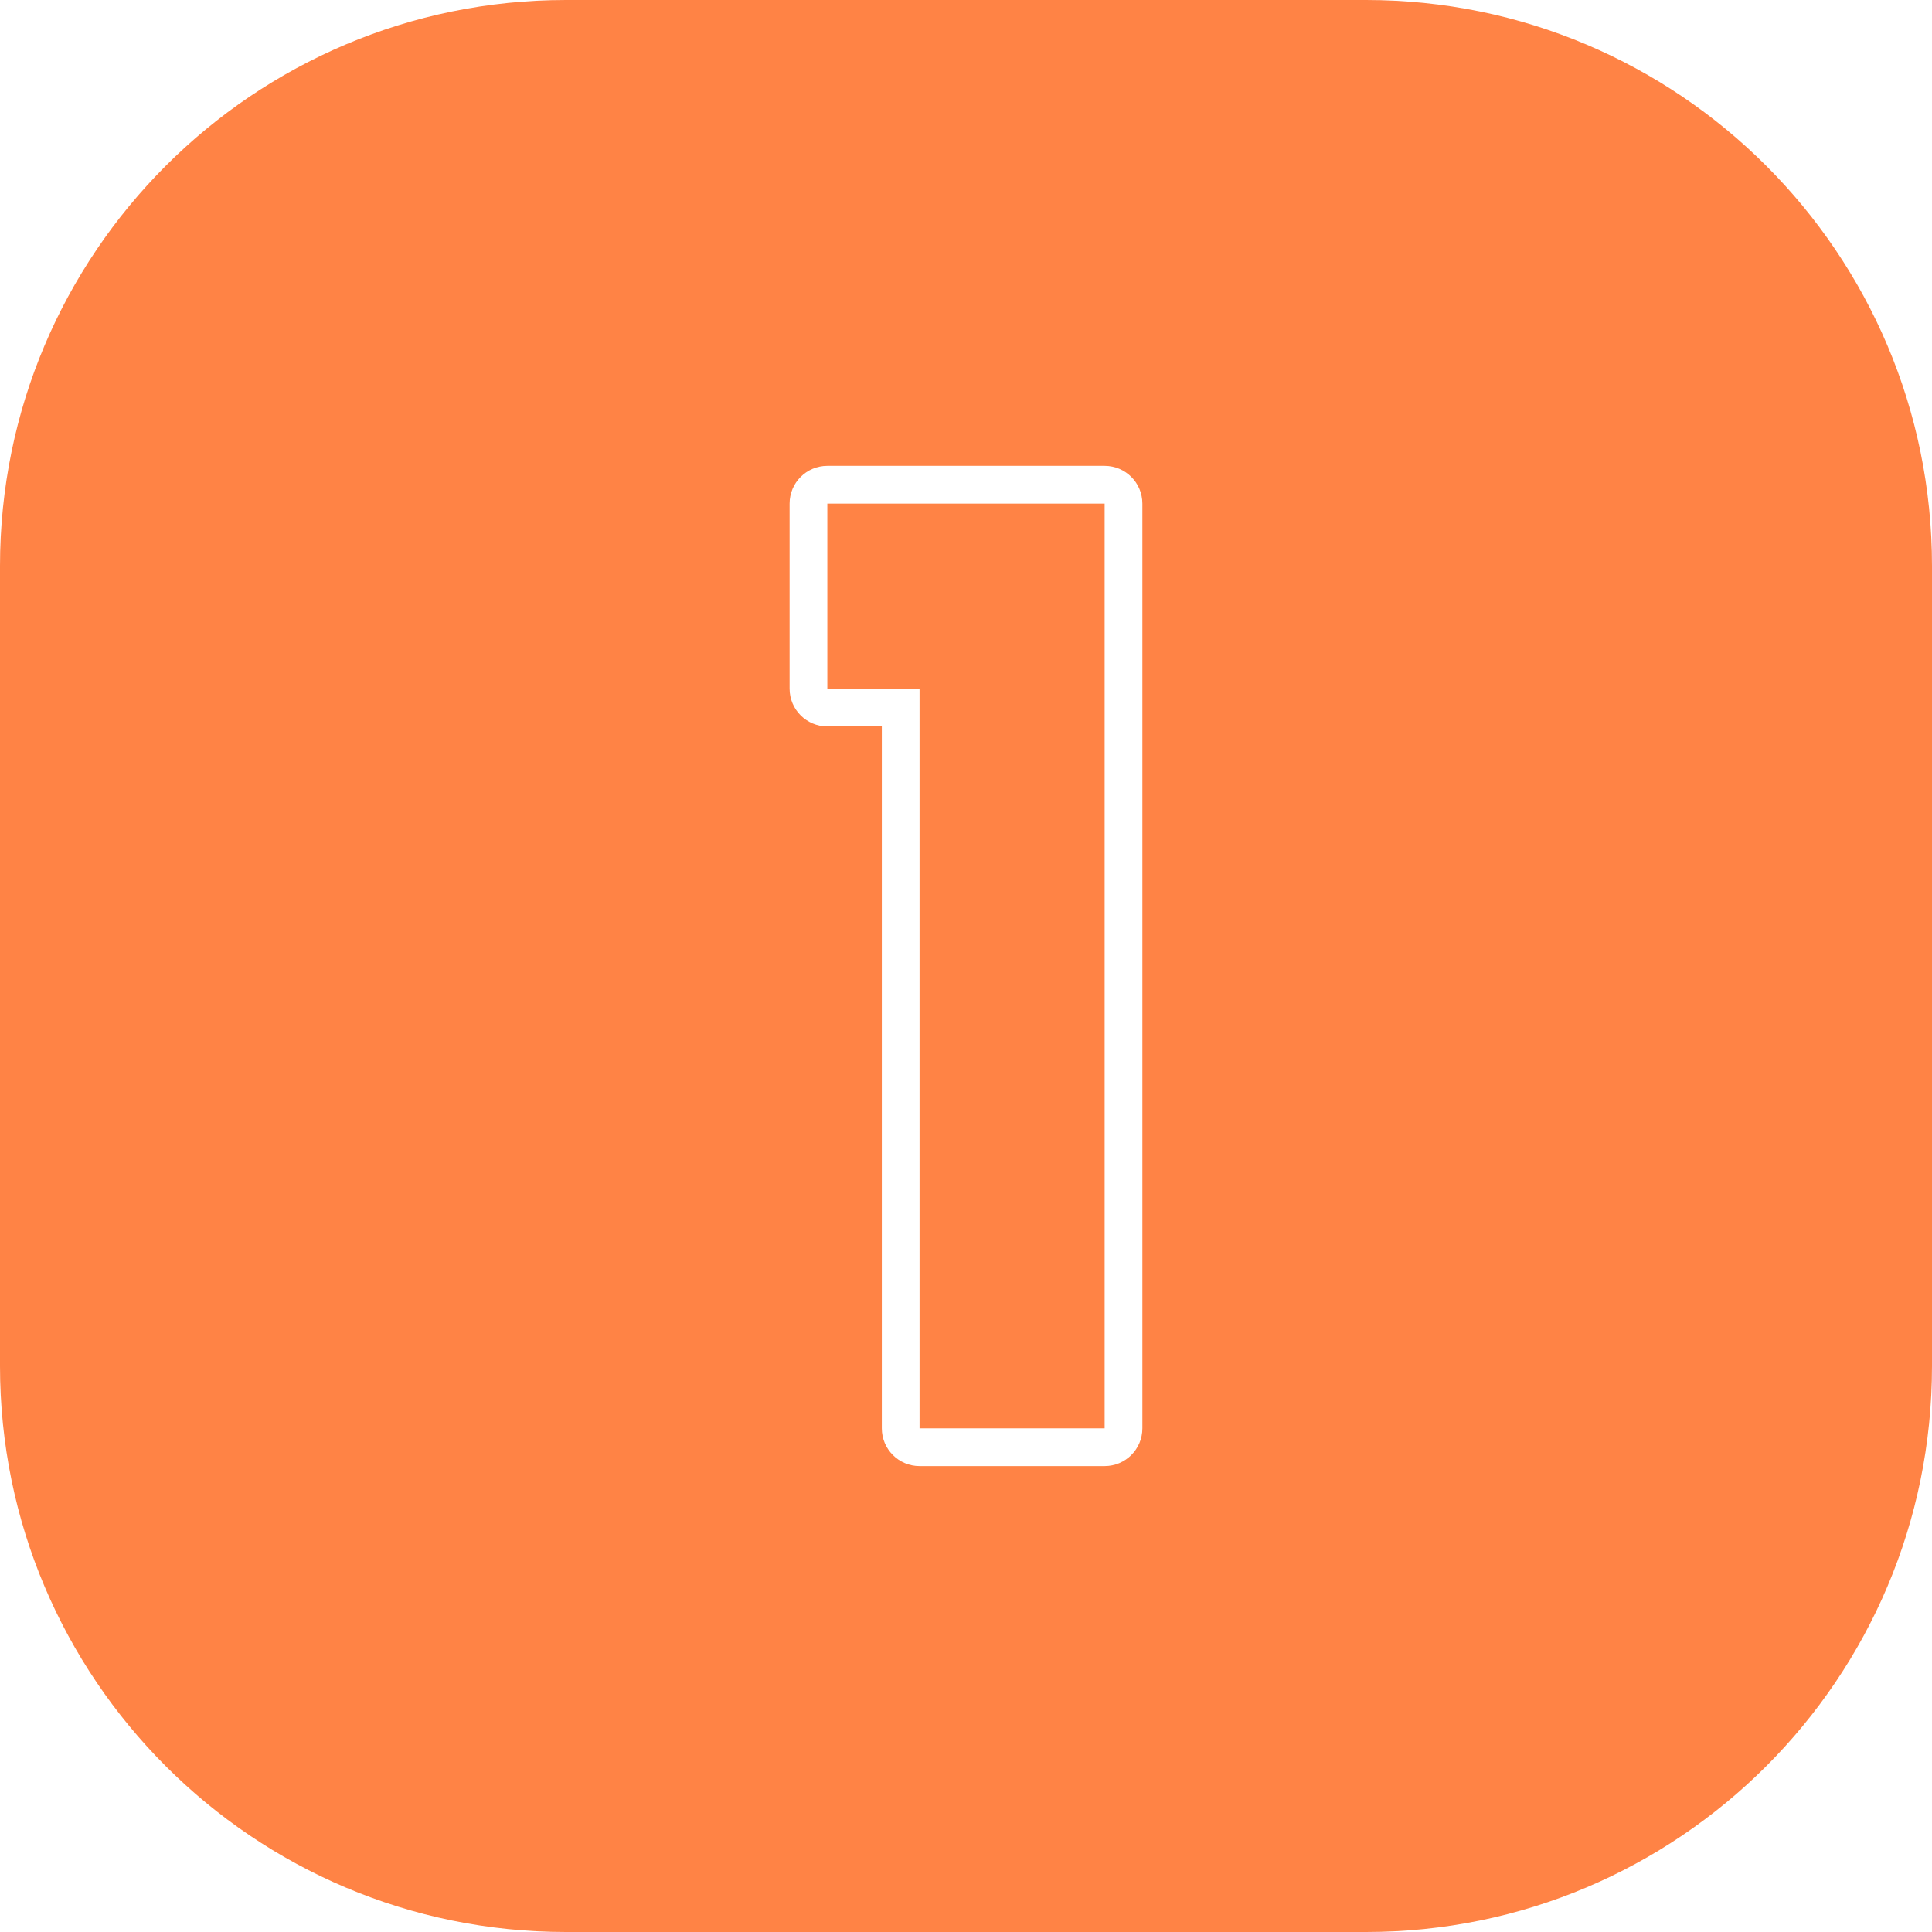 <svg id="Layer_2" height="300" viewBox="0 0 512 512" width="300" xmlns="http://www.w3.org/2000/svg" data-name="Layer 2" version="1.1" xmlns:xlink="http://www.w3.org/1999/xlink" xmlns:svgjs="http://svgjs.dev/svgjs"><g width="100%" height="100%" transform="matrix(1,0,0,1,0,0)"><g id="Icon"><path id="_1" d="m362 0h-212c-82.84 0-150 67.16-150 150v212c0 82.84 67.16 150 150 150h212c82.84 0 150-67.16 150-150v-212c0-82.84-67.16-150-150-150zm-59.26 378.53c0 5.52-4.48 10-10 10h-49.05c-5.52 0-10-4.48-10-10v-186.02h-14.44c-5.52 0-10-4.48-10-10v-49.05c0-5.52 4.48-10 10-10h73.49c5.52 0 10 4.48 10 10zm-83.49-245.07h73.49v245.07h-49.05v-196.02h-24.44z" data-name="1" fill="#ff8345" fill-opacity="1" data-original-color="#000000ff" stroke="none" stroke-opacity="1"/></g></g></svg>
